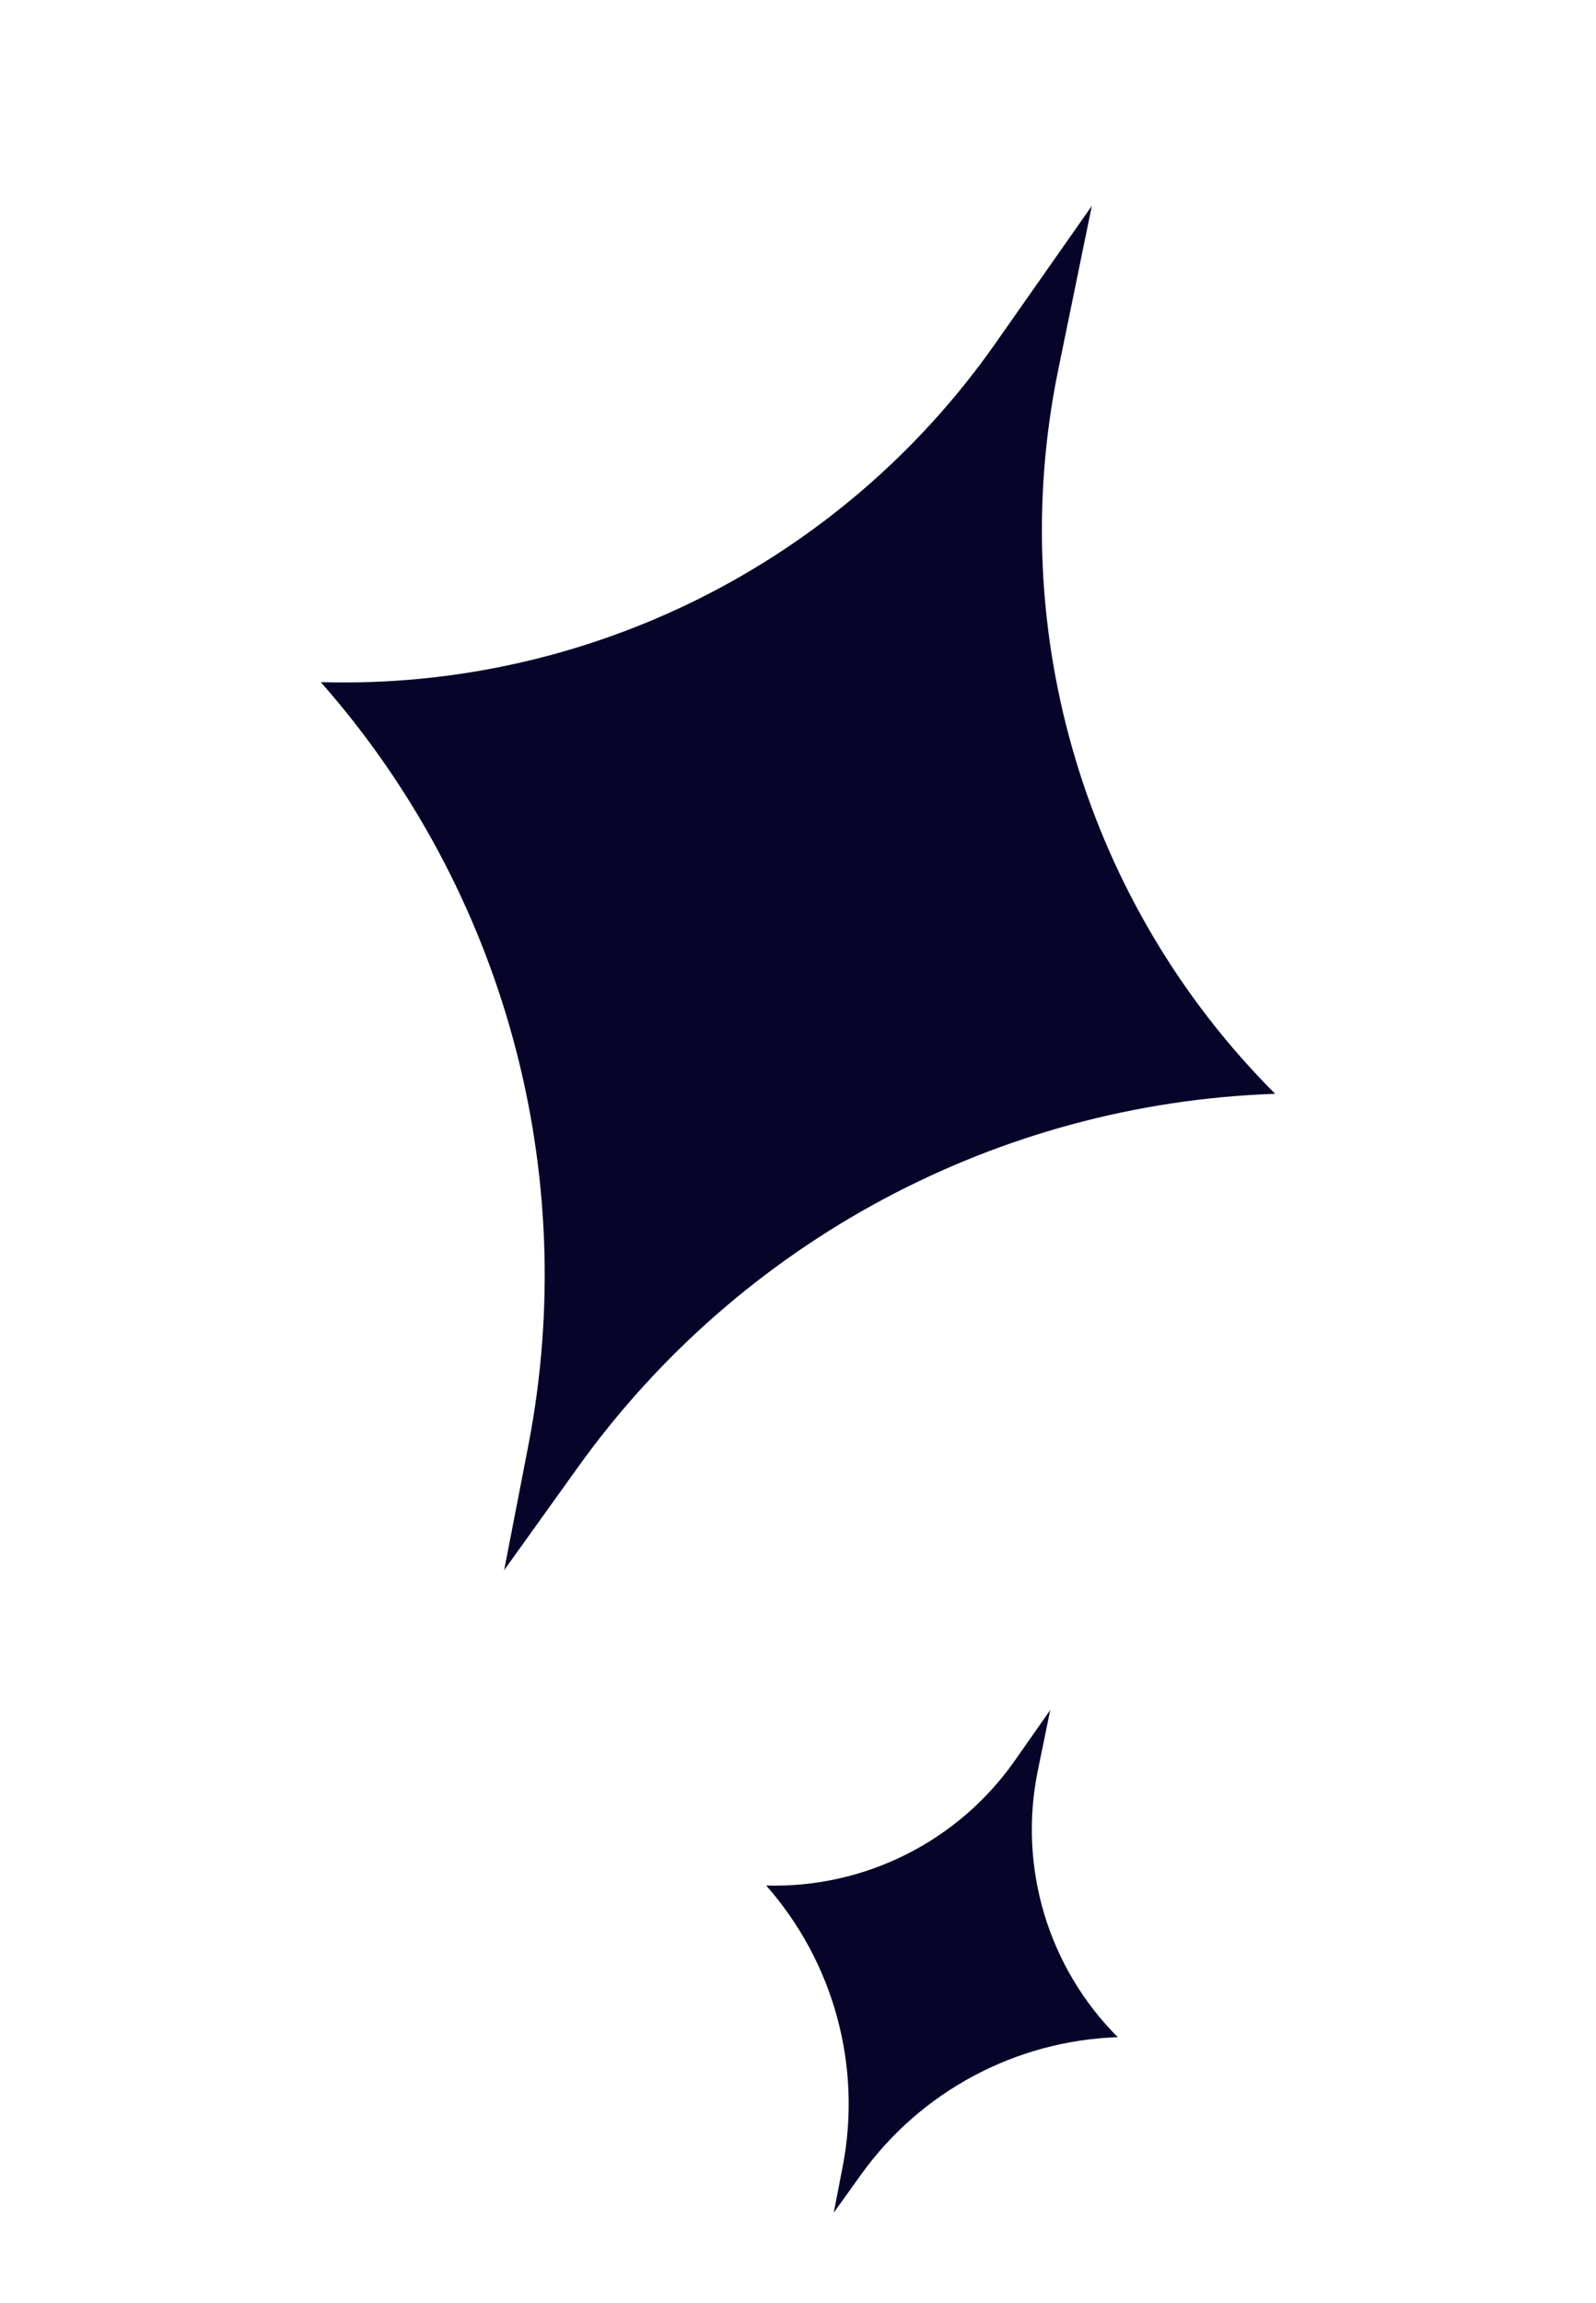 <svg width="43" height="62" viewBox="0 0 43 62" fill="none" xmlns="http://www.w3.org/2000/svg">
    <path d="M29.417 5.542L28.509 9.968C27.061 17.032 29.257 24.351 34.356 29.45C26.876 29.705 19.938 33.417 15.575 39.498L13.583 42.275L14.234 38.92C15.659 31.573 13.594 23.98 8.643 18.366C15.851 18.573 22.681 15.144 26.822 9.241L29.417 5.542Z" fill="#070429"/>
    <path d="M28.296 46.041L27.961 47.672C27.428 50.274 28.237 52.971 30.116 54.849C27.36 54.943 24.804 56.31 23.197 58.551L22.463 59.574L22.703 58.338C23.228 55.631 22.467 52.834 20.643 50.766C23.299 50.842 25.814 49.579 27.34 47.404L28.296 46.041Z" fill="#070429"/>
</svg>